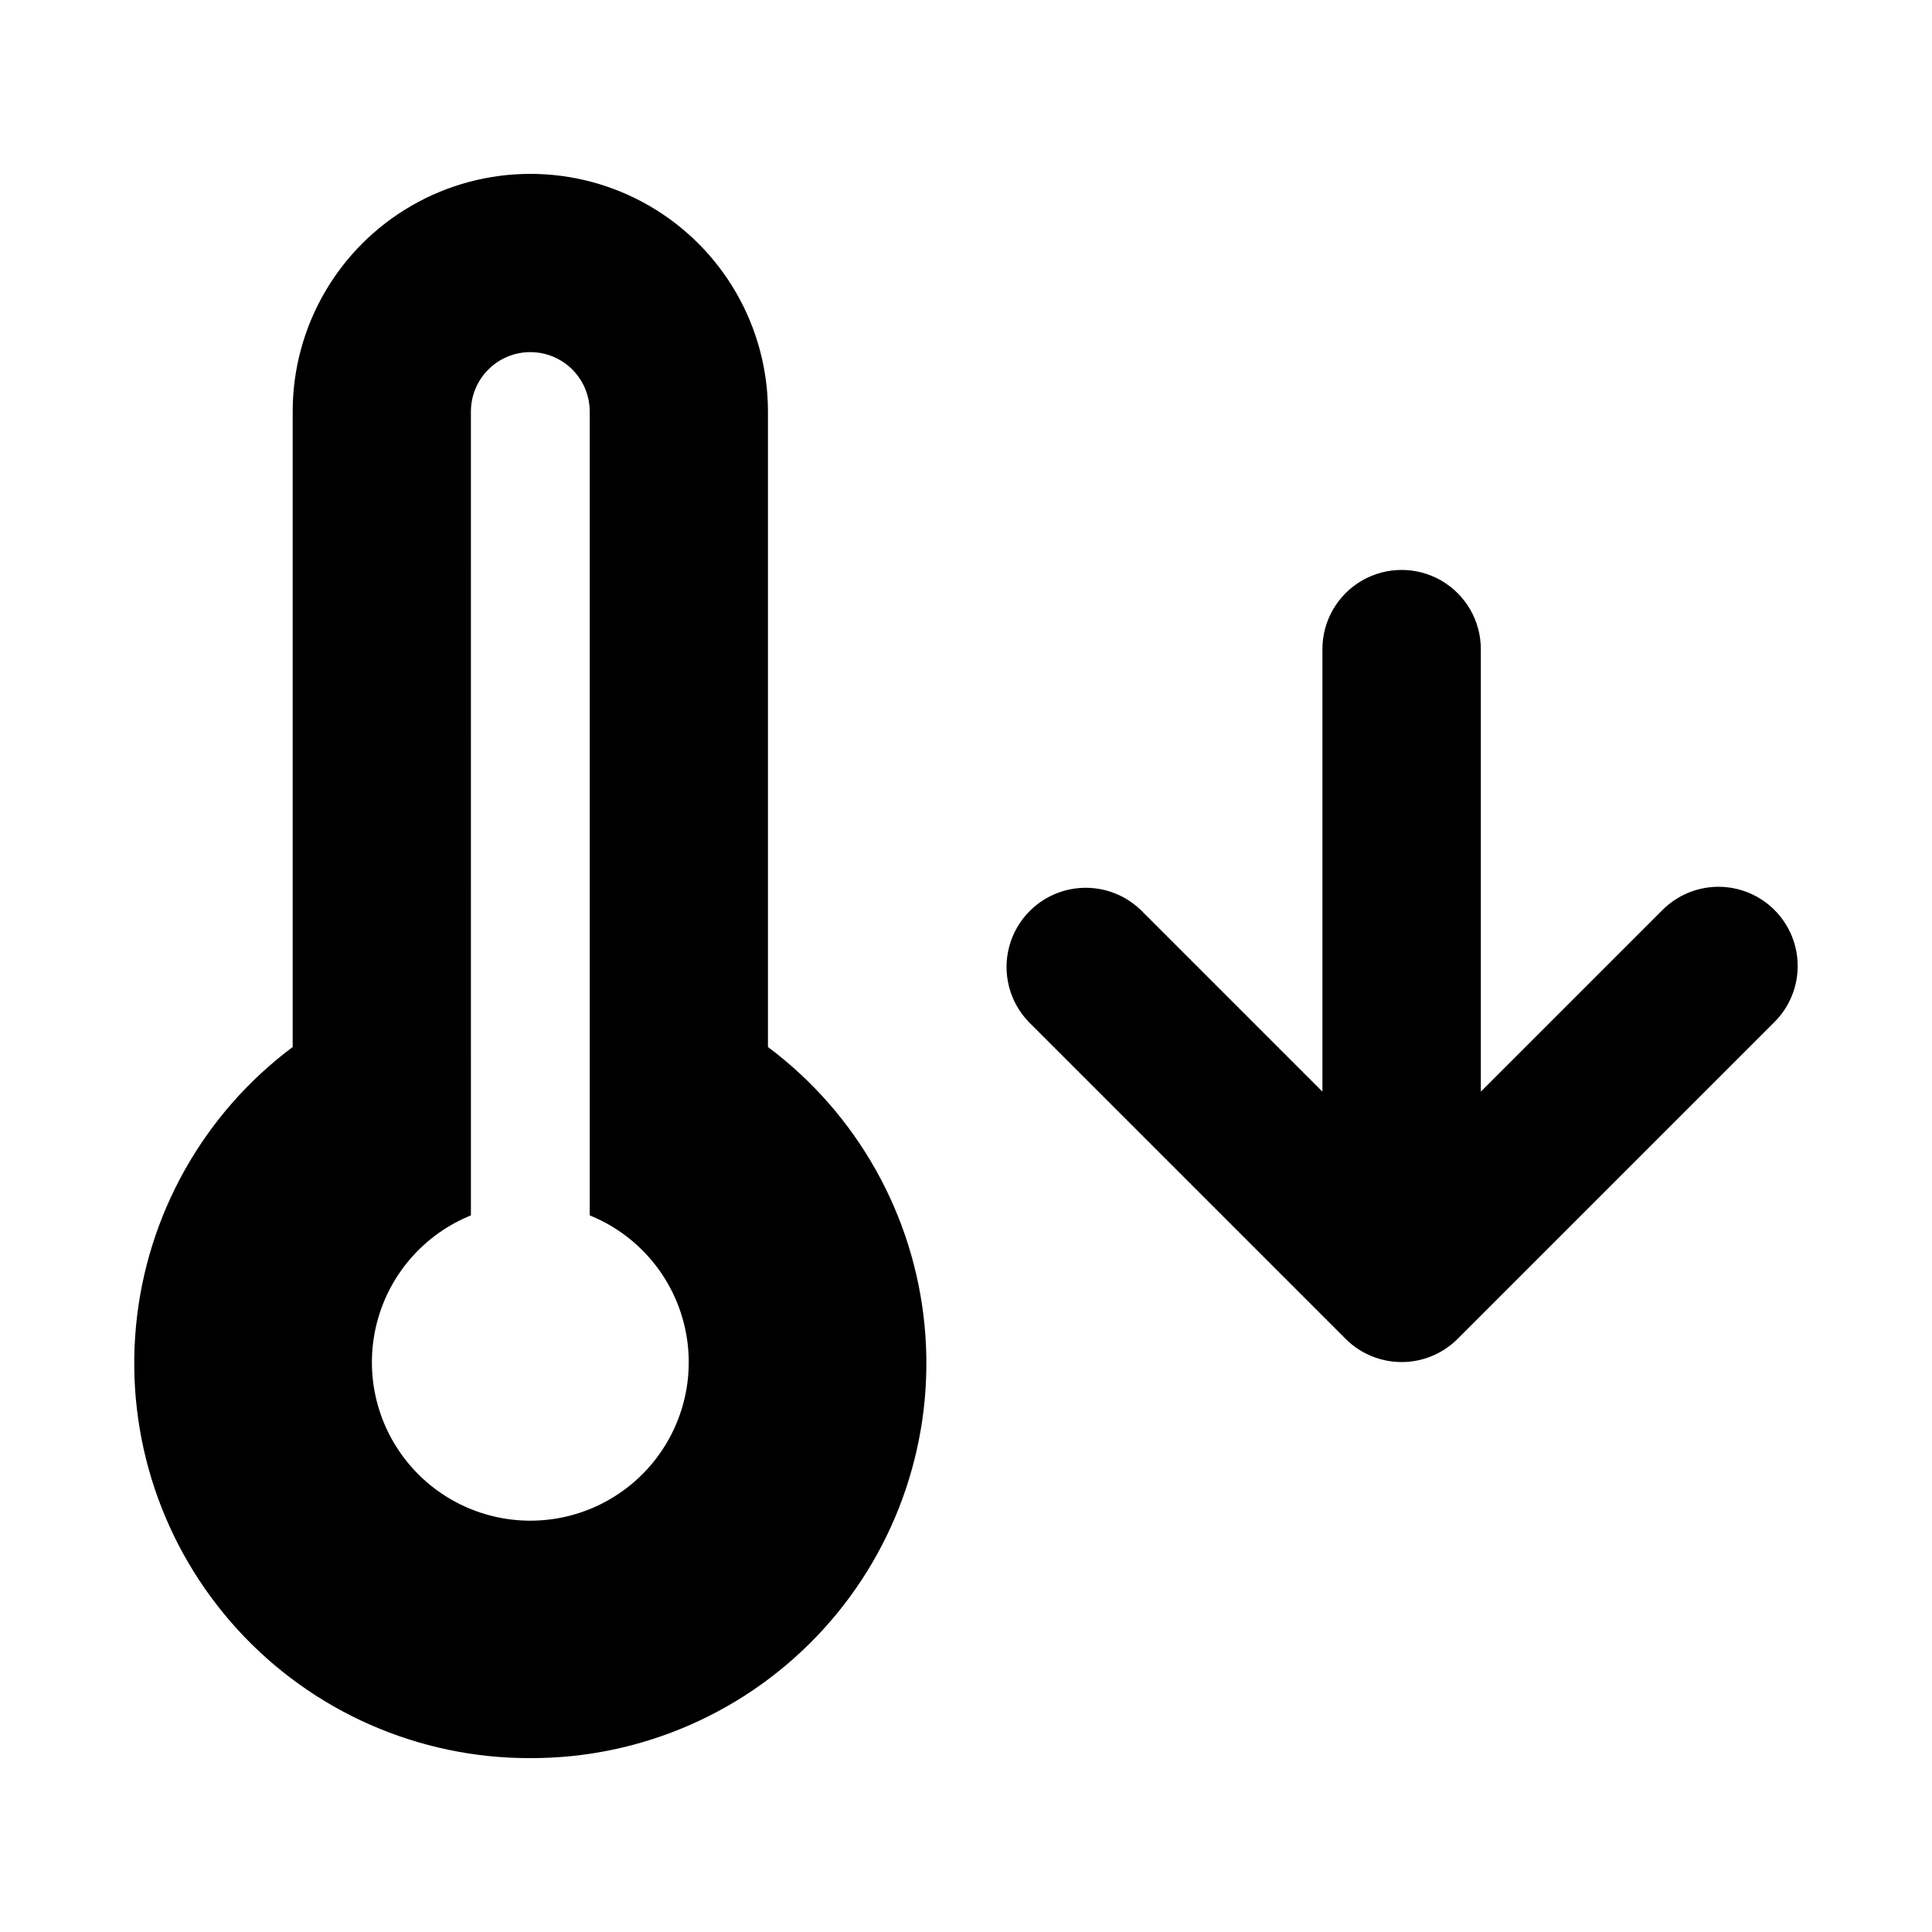 <?xml version="1.0" encoding="UTF-8"?>
<!-- Uploaded to: SVG Repo, www.svgrepo.com, Generator: SVG Repo Mixer Tools -->
<svg fill="#000000" width="800px" height="800px" version="1.1" viewBox="144 144 512 512" xmlns="http://www.w3.org/2000/svg">
 <path d="m284.54 609.92c29.527 0.09 57.719-12.297 77.621-34.113 19.902-21.812 29.664-51.02 26.871-80.414-2.789-29.395-17.867-56.246-41.516-73.926v-168.41c0-22.5-12.004-43.289-31.488-54.539s-43.492-11.25-62.977 0c-19.484 11.25-31.488 32.039-31.488 54.539v168.41c-23.648 17.68-38.73 44.531-41.52 73.926s6.973 58.602 26.875 80.414c19.902 21.816 48.094 34.203 77.621 34.113zm-15.742-143.83-0.004-213.03c0-5.625 3.004-10.824 7.875-13.637s10.871-2.812 15.742 0c4.871 2.812 7.871 8.012 7.871 13.637v213.03c12.141 4.91 21.293 15.203 24.75 27.832 3.457 12.629 0.828 26.148-7.113 36.555-7.941 10.41-20.285 16.52-33.379 16.52s-25.438-6.109-33.379-16.52c-7.941-10.406-10.574-23.926-7.113-36.555 3.457-12.629 12.609-22.922 24.746-27.832zm345.46-80.93c3.938 3.938 6.148 9.273 6.148 14.844 0 5.566-2.211 10.906-6.148 14.84l-83.969 83.969c-3.938 3.938-9.273 6.148-14.844 6.148-5.566 0-10.906-2.211-14.84-6.148l-83.969-83.969c-5.148-5.332-7.106-12.984-5.144-20.133 1.961-7.148 7.547-12.734 14.695-14.695 7.148-1.961 14.801-0.004 20.133 5.144l48.133 48.133v-117.26c0-7.5 4.004-14.43 10.496-18.18 6.496-3.75 14.5-3.75 20.992 0 6.496 3.75 10.496 10.68 10.496 18.18v117.26l48.137-48.133c3.934-3.938 9.273-6.152 14.84-6.152 5.57 0 10.906 2.215 14.844 6.152z"/>
</svg>